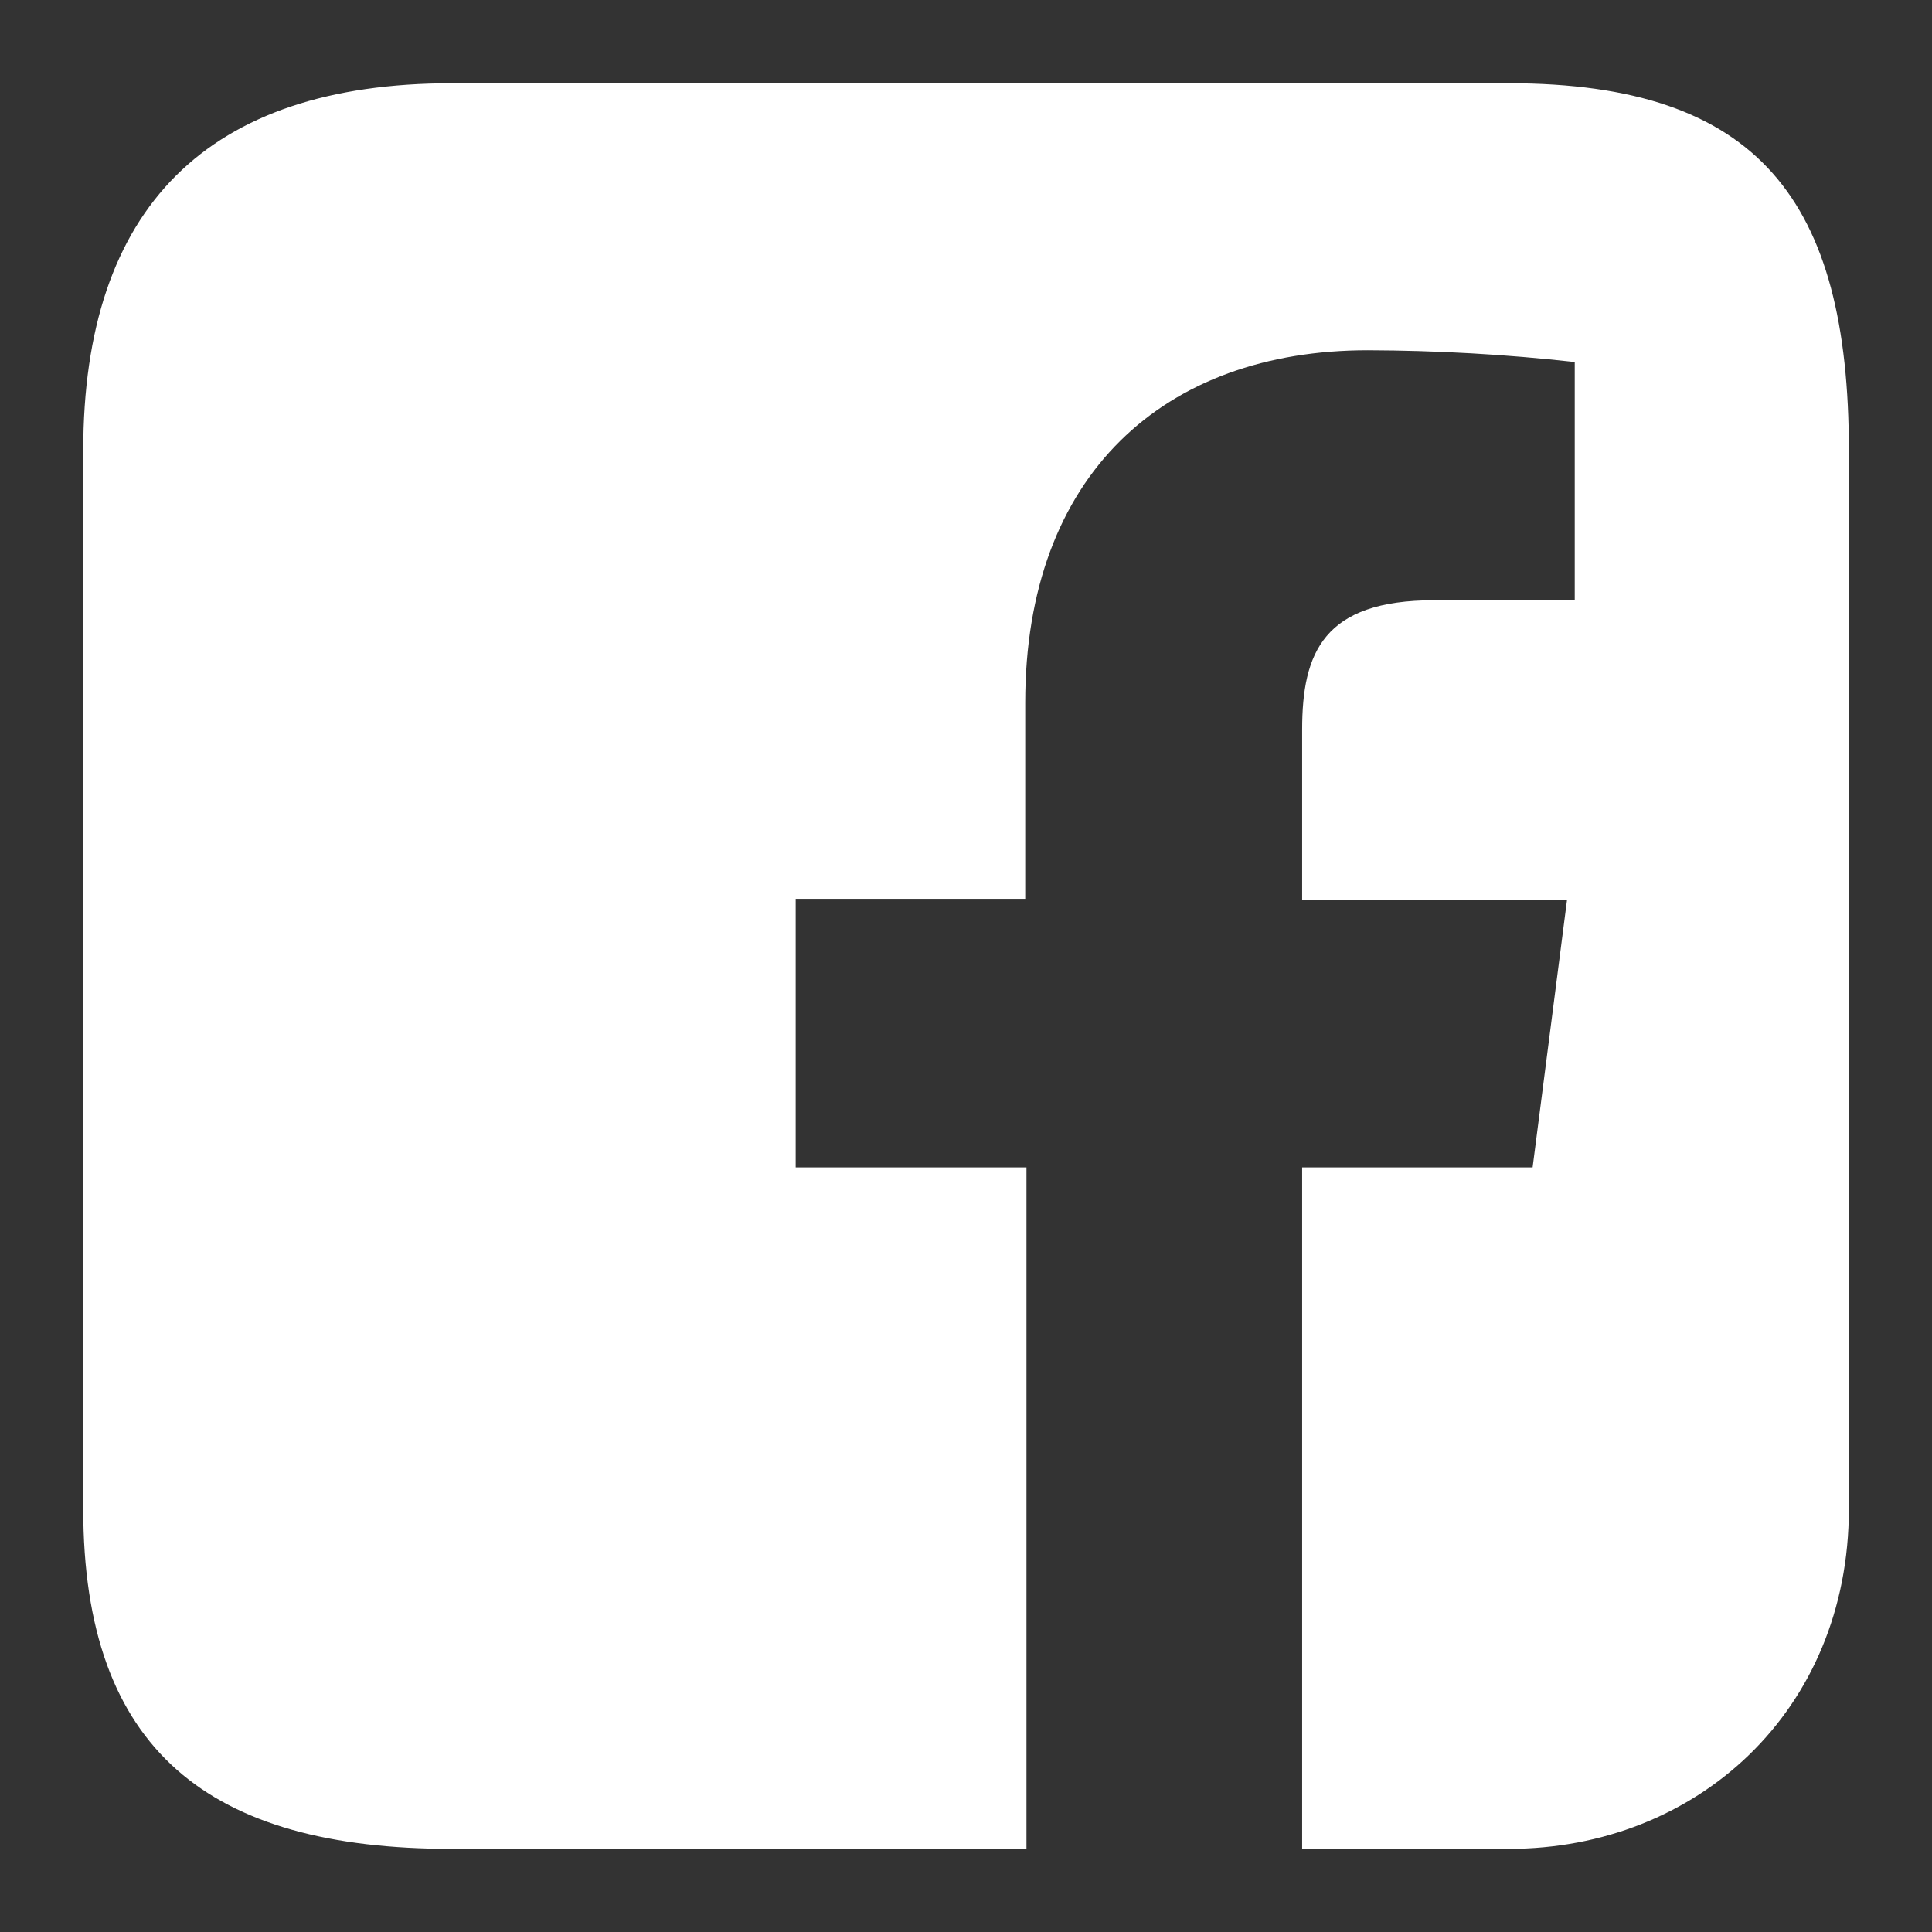 <?xml version="1.0" encoding="UTF-8" standalone="no"?>
<svg xmlns="http://www.w3.org/2000/svg" xmlns:xlink="http://www.w3.org/1999/xlink" xmlns:serif="http://www.serif.com/" width="100%" height="100%" viewBox="0 0 256 256" version="1.1" xml:space="preserve" style="fill-rule:evenodd;clip-rule:evenodd;stroke-linejoin:round;stroke-miterlimit:1.414;">
  <rect x="0" y="0" width="256" height="256" fill="#333333" stroke="none"/>
  <path d="M199.922,11.03l-140.077,0c-32.282,0 -48.815,16.393 -48.815,48.675l0,140.213c0,32.081 16.734,45.067 48.815,45.067l76.167,0l0,-90.298l-30.579,0l0,-35.586l30.414,0l0,-25.981c0,-30.25 18.429,-46.709 45.396,-46.709c9.161,0.028 18.314,0.546 27.418,1.559l0,31.564l-18.634,0c-14.653,0 -17.486,6.936 -17.486,17.157l0,22.574l35.094,0l-4.556,35.422l-30.538,0l0,90.298l27.381,0c24.869,0 45.063,-18.24 45.063,-45.067l0,-140.213c0,-33.127 -11.935,-48.675 -45.063,-48.675Z" style="fill:#fff;fill-rule:nonzero;"></path>
</svg>
